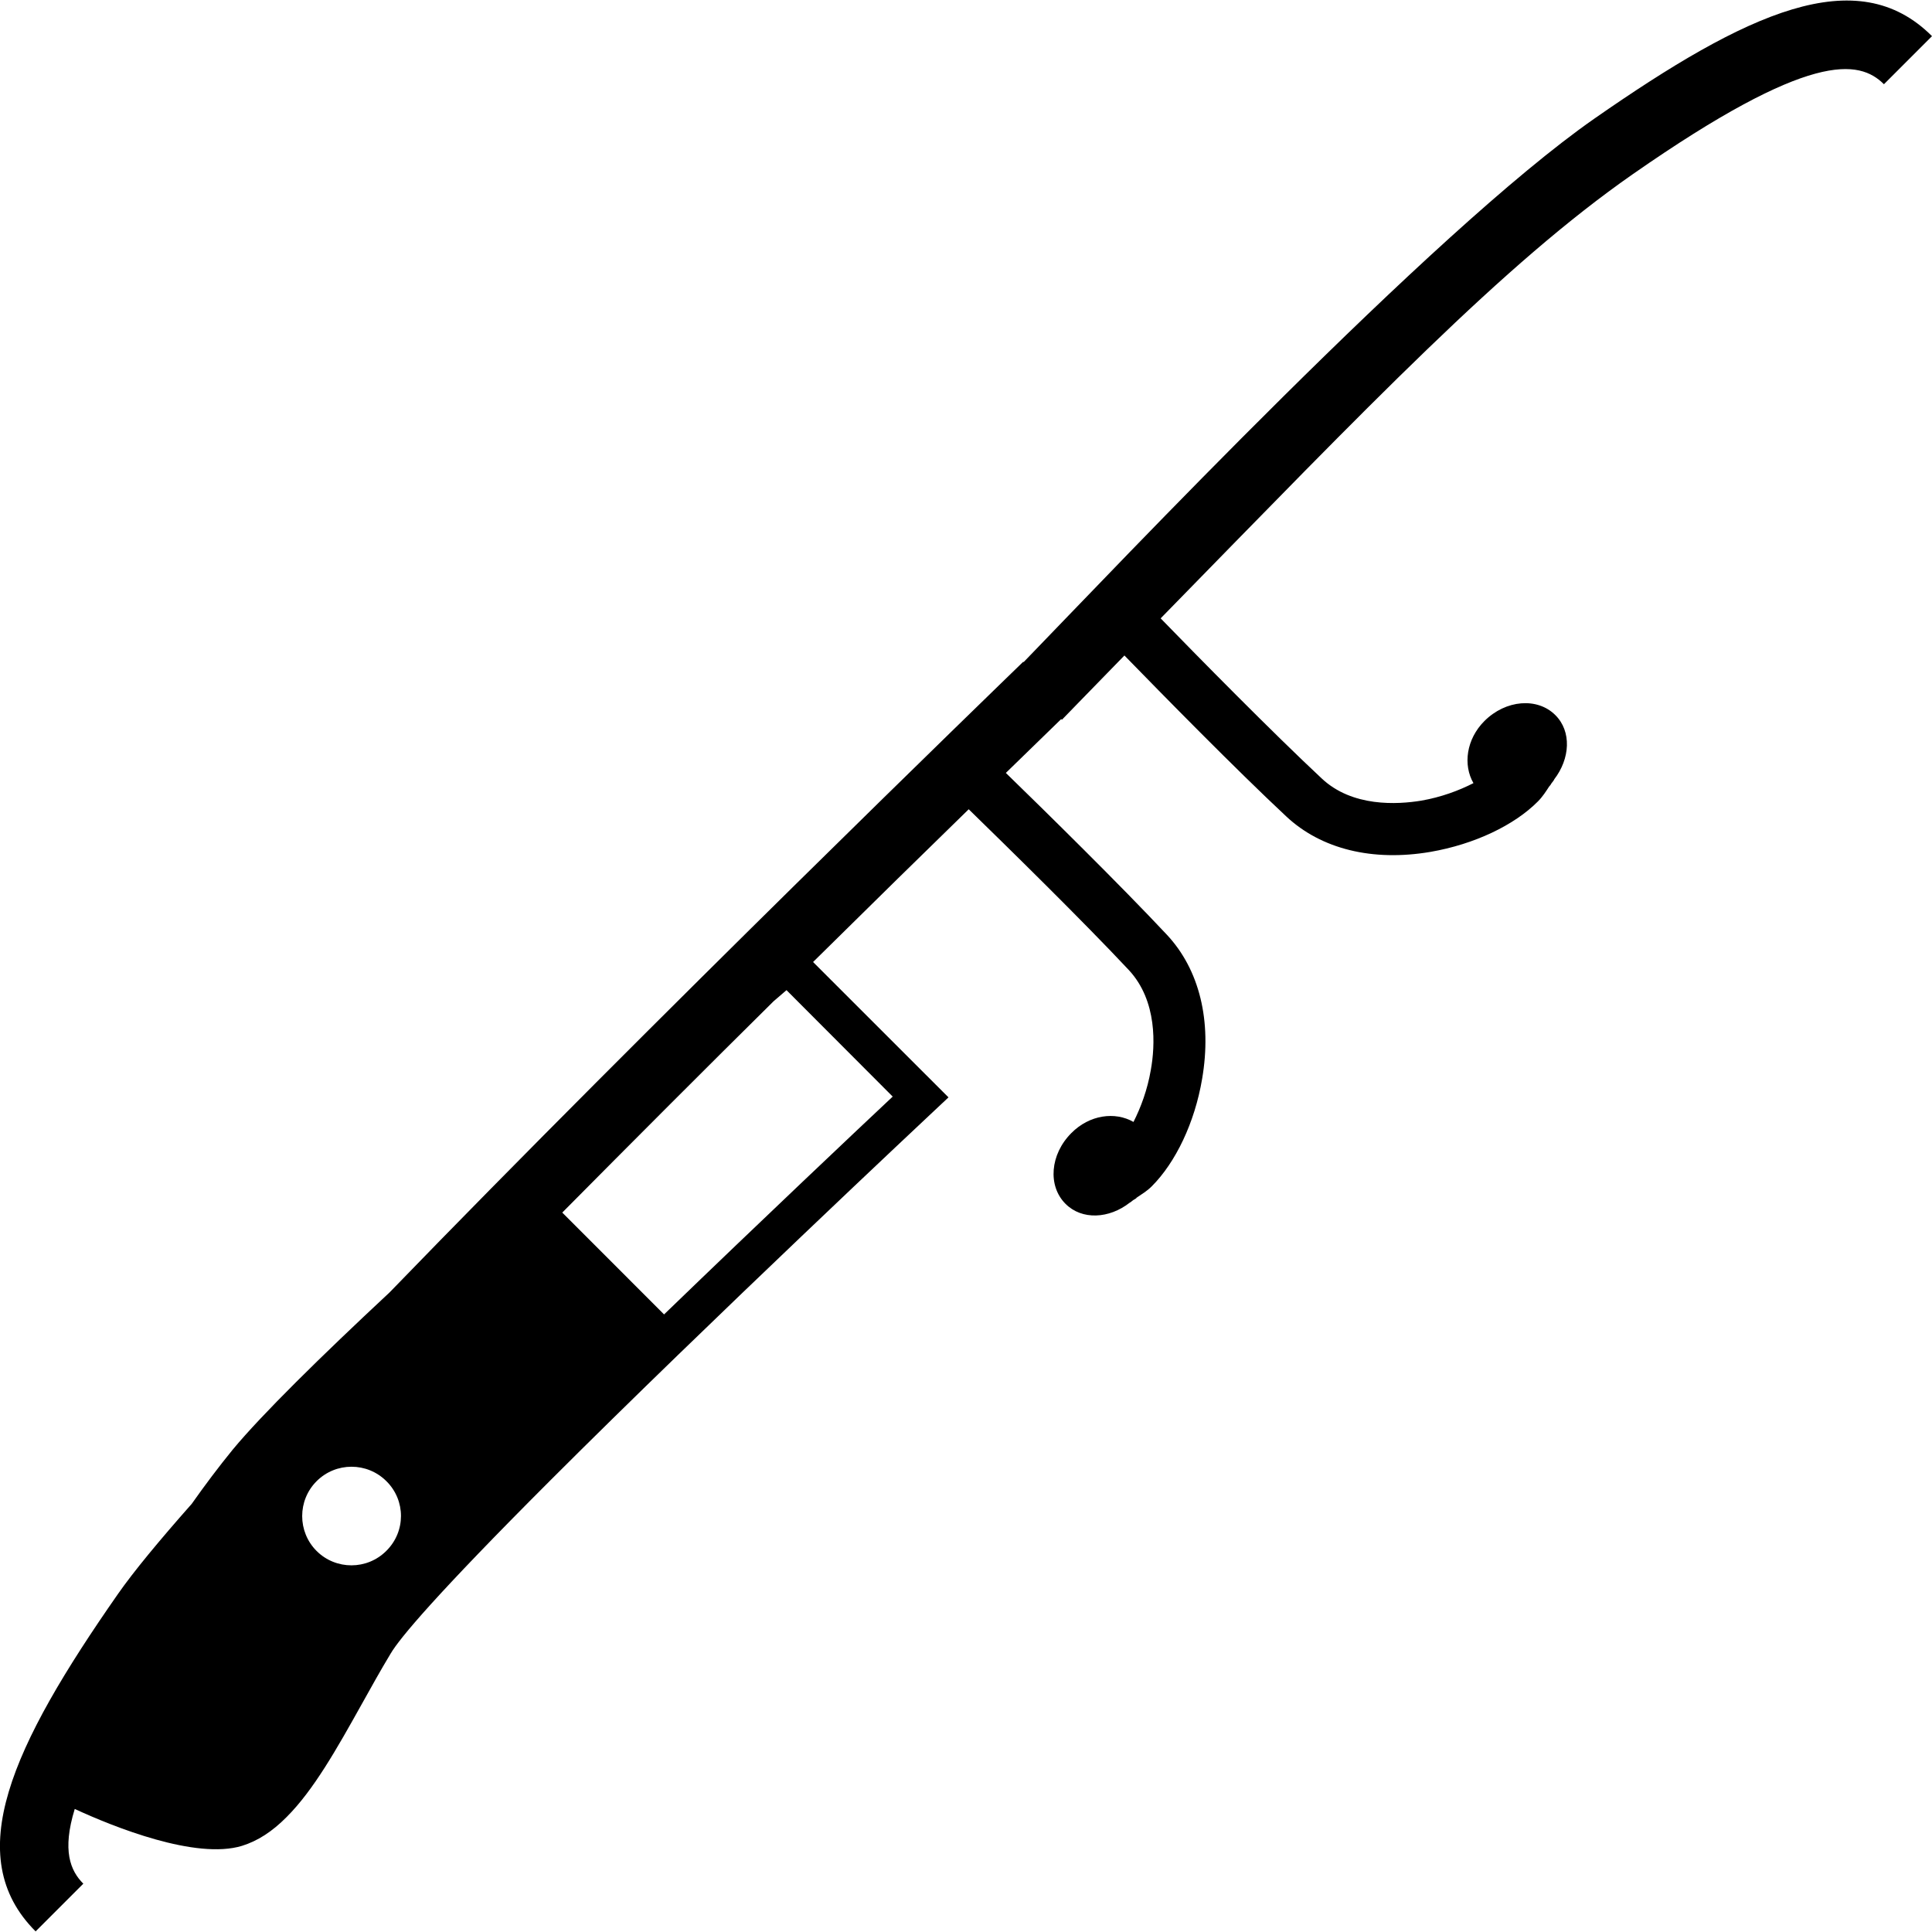 <?xml version="1.0" encoding="iso-8859-1"?>
<!-- Generator: Adobe Illustrator 16.0.0, SVG Export Plug-In . SVG Version: 6.00 Build 0)  -->
<!DOCTYPE svg PUBLIC "-//W3C//DTD SVG 1.1//EN" "http://www.w3.org/Graphics/SVG/1.1/DTD/svg11.dtd">
<svg version="1.1" id="Capa_1" xmlns="http://www.w3.org/2000/svg" xmlns:xlink="http://www.w3.org/1999/xlink" x="0px" y="0px"
	 width="32px" height="32px" viewBox="0 0 32 32" style="enable-background:new 0 0 32 32;" xml:space="preserve">
<g>
	<path d="M26.406,1.966c-2.691,1.877-7.9,7.401-9.452,9.001l-0.006-0.006c-0.358,0.347-6.153,5.958-10.496,10.446
		c-1.139,1.062-2.115,2.021-2.598,2.604c-0.234,0.287-0.461,0.589-0.678,0.897c-0.546,0.617-0.969,1.13-1.22,1.49
		c-1.765,2.529-2.609,4.349-1.366,5.592l0.79-0.79c-0.215-0.216-0.354-0.548-0.142-1.238c0.652,0.301,2.007,0.844,2.77,0.611
		c0.257-0.08,0.499-0.234,0.74-0.478c0.448-0.447,0.834-1.136,1.238-1.859c0.157-0.281,0.316-0.569,0.486-0.85
		c0.149-0.252,0.734-0.957,2.648-2.871c2.648-2.647,6.31-6.076,6.346-6.11l0.244-0.229l-2.243-2.242
		c0.981-0.969,1.868-1.839,2.578-2.53c0.633,0.617,1.889,1.848,2.652,2.663c0.477,0.513,0.436,1.258,0.364,1.656
		c-0.056,0.325-0.164,0.618-0.287,0.86c-0.305-0.176-0.729-0.119-1.029,0.184c-0.352,0.352-0.395,0.875-0.096,1.173
		c0.271,0.271,0.722,0.248,1.064-0.021l0,0c0.02-0.008,0.03-0.023,0.047-0.034c0.021-0.017,0.039-0.021,0.062-0.041
		c0.002-0.002,0.003-0.004,0.003-0.006c0.086-0.059,0.172-0.109,0.251-0.188c0.396-0.396,0.713-1.056,0.835-1.781
		c0.164-0.958-0.043-1.808-0.584-2.387c-0.77-0.822-2.021-2.052-2.667-2.68c0.426-0.414,0.745-0.723,0.917-0.892l0.011,0.012
		c0.021-0.021,0.408-0.422,1.036-1.065c0.628,0.645,1.856,1.896,2.681,2.666c0.578,0.541,1.428,0.75,2.387,0.587
		c0.729-0.126,1.389-0.441,1.781-0.836c0.079-0.08,0.133-0.166,0.188-0.25c0.002-0.002,0.006-0.004,0.006-0.006
		c0.019-0.018,0.024-0.04,0.043-0.06c0.01-0.015,0.024-0.029,0.033-0.046H25.74c0.268-0.346,0.293-0.798,0.021-1.068
		c-0.297-0.297-0.822-0.254-1.174,0.098c-0.301,0.301-0.357,0.727-0.182,1.029c-0.244,0.125-0.537,0.233-0.863,0.29
		c-0.396,0.065-1.145,0.11-1.652-0.369c-0.815-0.761-2.052-2.018-2.666-2.65c3.484-3.564,5.681-5.865,7.82-7.357
		c2.936-2.046,3.748-1.9,4.16-1.49L32,0.599C30.758-0.644,28.938,0.202,26.406,1.966z M6.399,25.687
		c-0.318,0.319-0.836,0.32-1.155,0.002c-0.319-0.319-0.318-0.838,0-1.156c0.319-0.319,0.837-0.319,1.156,0
		C6.722,24.851,6.722,25.368,6.399,25.687z M14.786,18.163c-0.586,0.55-2.143,2.02-3.787,3.608l-1.686-1.687
		c1.178-1.188,2.381-2.394,3.499-3.499c0.081-0.07,0.153-0.132,0.215-0.185L14.786,18.163z"/>
</g>
<g>
</g>
<g>
</g>
<g>
</g>
<g>
</g>
<g>
</g>
<g>
</g>
<g>
</g>
<g>
</g>
<g>
</g>
<g>
</g>
<g>
</g>
<g>
</g>
<g>
</g>
<g>
</g>
<g>
</g>
</svg>
